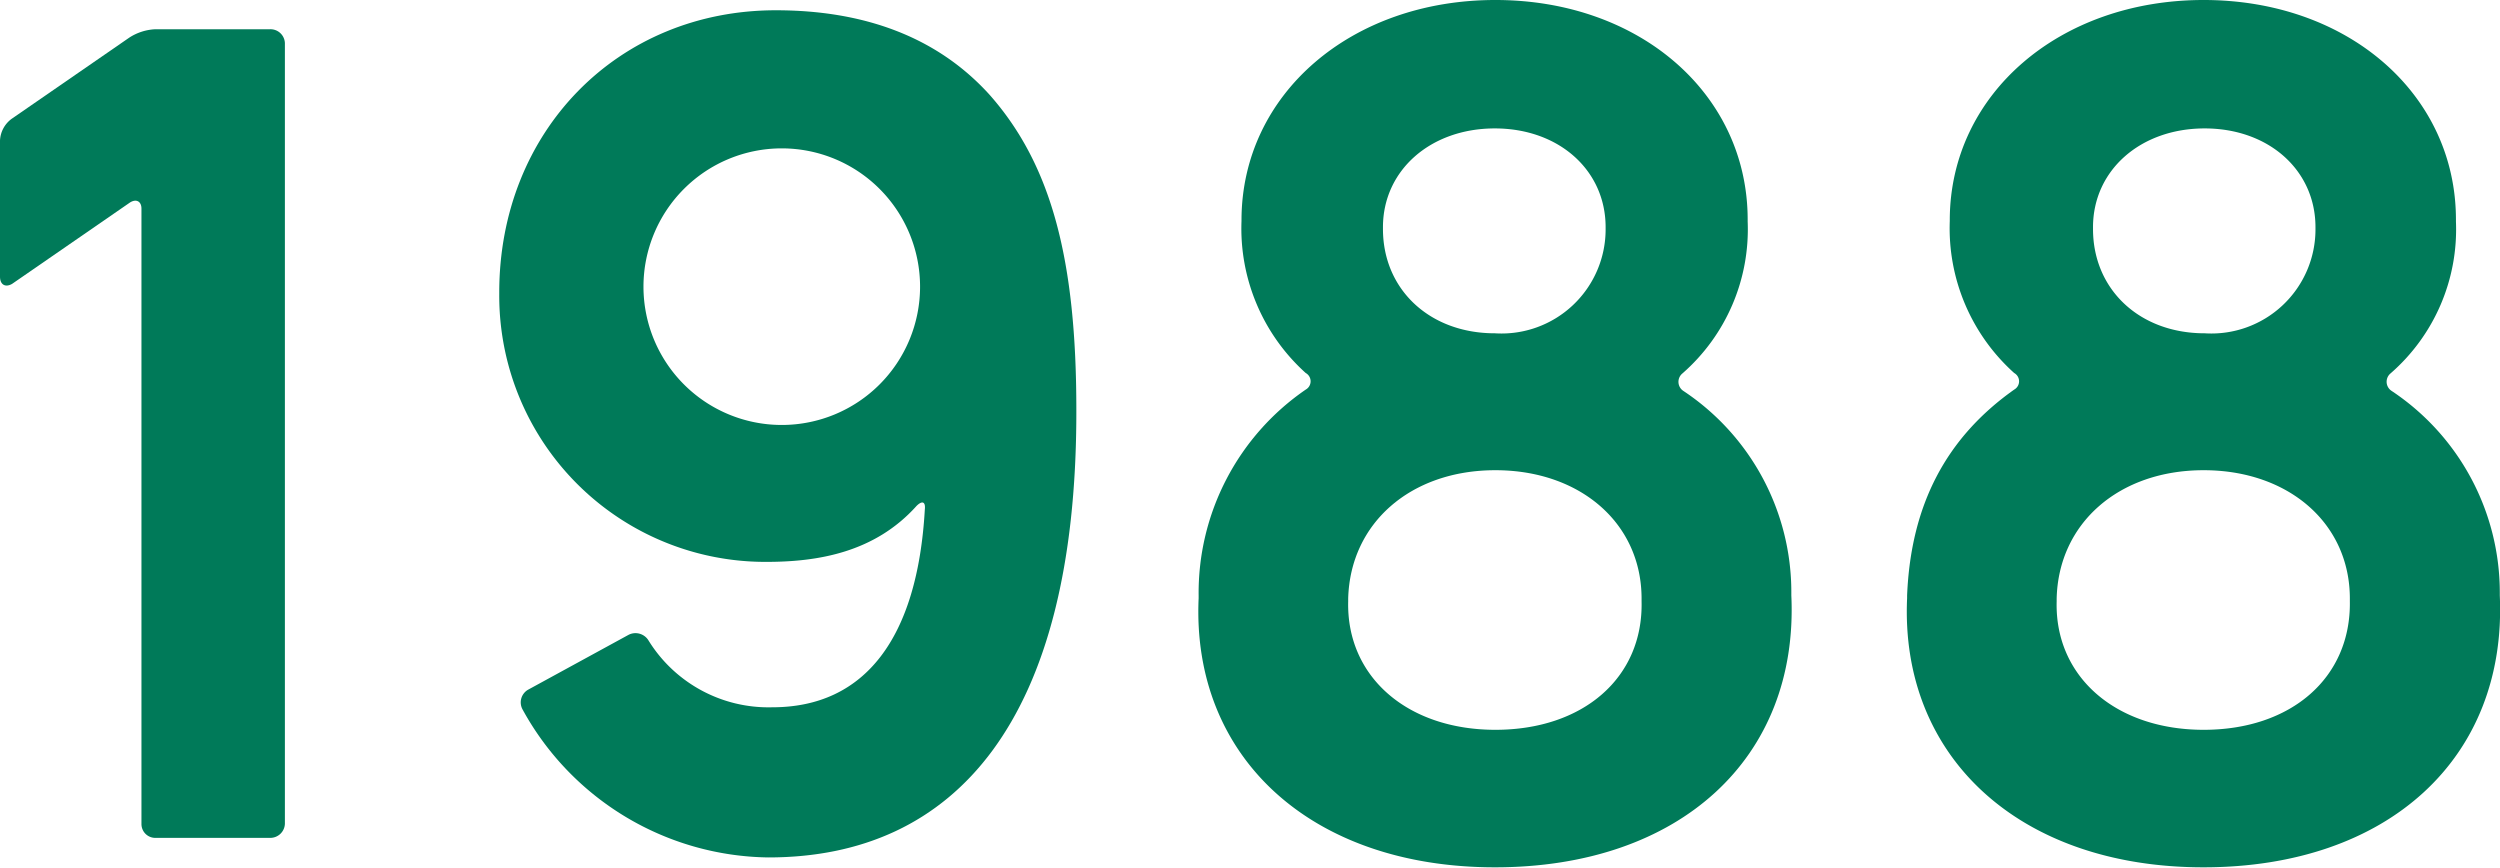 <svg xmlns="http://www.w3.org/2000/svg" viewBox="0 0 126.54 43.92"><g id="レイヤー_2" data-name="レイヤー 2"><g id="add"><path d="M.61,6l5.94-4.1a2.64,2.64,0,0,1,1.32-.42h5.8a.73.73,0,0,1,.75.7V41.7a.74.74,0,0,1-.75.71H7.87a.7.7,0,0,1-.71-.71V10.56c0-.38-.28-.52-.61-.29L.61,14.37C.28,14.56,0,14.42,0,14V7.12A1.44,1.44,0,0,1,.61,6Z" fill="#007a59"/><path d="M121.06,19.79A12.26,12.26,0,0,1,126.53,30v.14c.37,8.24-5.66,13.76-15,13.76s-15.36-5.61-15-13.62v-.14c.19-4.62,2-8,5.42-10.42a.48.48,0,0,0,0-.84,9.84,9.84,0,0,1-3.26-7.69v-.09C98.72,4.76,104.24,0,111.54,0s12.77,4.76,12.77,11.12v.09A9.66,9.66,0,0,1,121,18.9.55.55,0,0,0,121.06,19.79Zm-2.12,10.65V30.3c0-3.82-3.11-6.5-7.4-6.5s-7.35,2.68-7.44,6.5v.14c-.1,3.82,3,6.5,7.44,6.5S119,34.3,118.94,30.44Zm-13-18.85c0,3.06,2.35,5.28,5.65,5.28a5.27,5.27,0,0,0,5.61-5.28V11.5c0-2.88-2.36-5-5.61-5s-5.65,2.12-5.65,5Z" fill="#007a59"/><path d="M85.21,19.79A12.22,12.22,0,0,1,90.67,30v.14c.38,8.24-5.65,13.76-15,13.76s-15.36-5.61-15-13.62v-.14a12.48,12.48,0,0,1,5.42-10.42.48.48,0,0,0,0-.84,9.84,9.84,0,0,1-3.25-7.69v-.09C62.87,4.76,68.38,0,75.69,0S88.46,4.76,88.46,11.12v.09a9.69,9.69,0,0,1-3.3,7.69A.55.55,0,0,0,85.21,19.79ZM83.09,30.44V30.3c0-3.82-3.11-6.5-7.4-6.5s-7.35,2.68-7.45,6.5v.14c-.09,3.82,3,6.5,7.45,6.5S83.18,34.3,83.09,30.44ZM70,11.59c0,3.06,2.36,5.28,5.66,5.28a5.27,5.27,0,0,0,5.61-5.28V11.5c0-2.88-2.36-5-5.61-5S70,8.62,70,11.5Z" fill="#007a59"/><path d="M50.1,4.81c3.16,3.58,4.38,8.43,4.38,15.92v.14c0,15.6-6.12,22.53-15.59,22.53a14.39,14.39,0,0,1-12.44-7.49.74.74,0,0,1,.28-1l5.09-2.78a.77.77,0,0,1,1,.28,7.14,7.14,0,0,0,6.27,3.39c4.71,0,7.35-3.53,7.72-10,.05-.42-.14-.47-.42-.19-2.12,2.36-5,2.83-7.59,2.83A13.47,13.47,0,0,1,25.27,14.89V14.8c0-8.16,6-14.28,14-14.28C43.69.52,47.42,1.84,50.1,4.81Zm-3.53,9.7a7,7,0,1,0-7,7A7,7,0,0,0,46.57,14.51Z" fill="#007a59"/></g></g></svg>